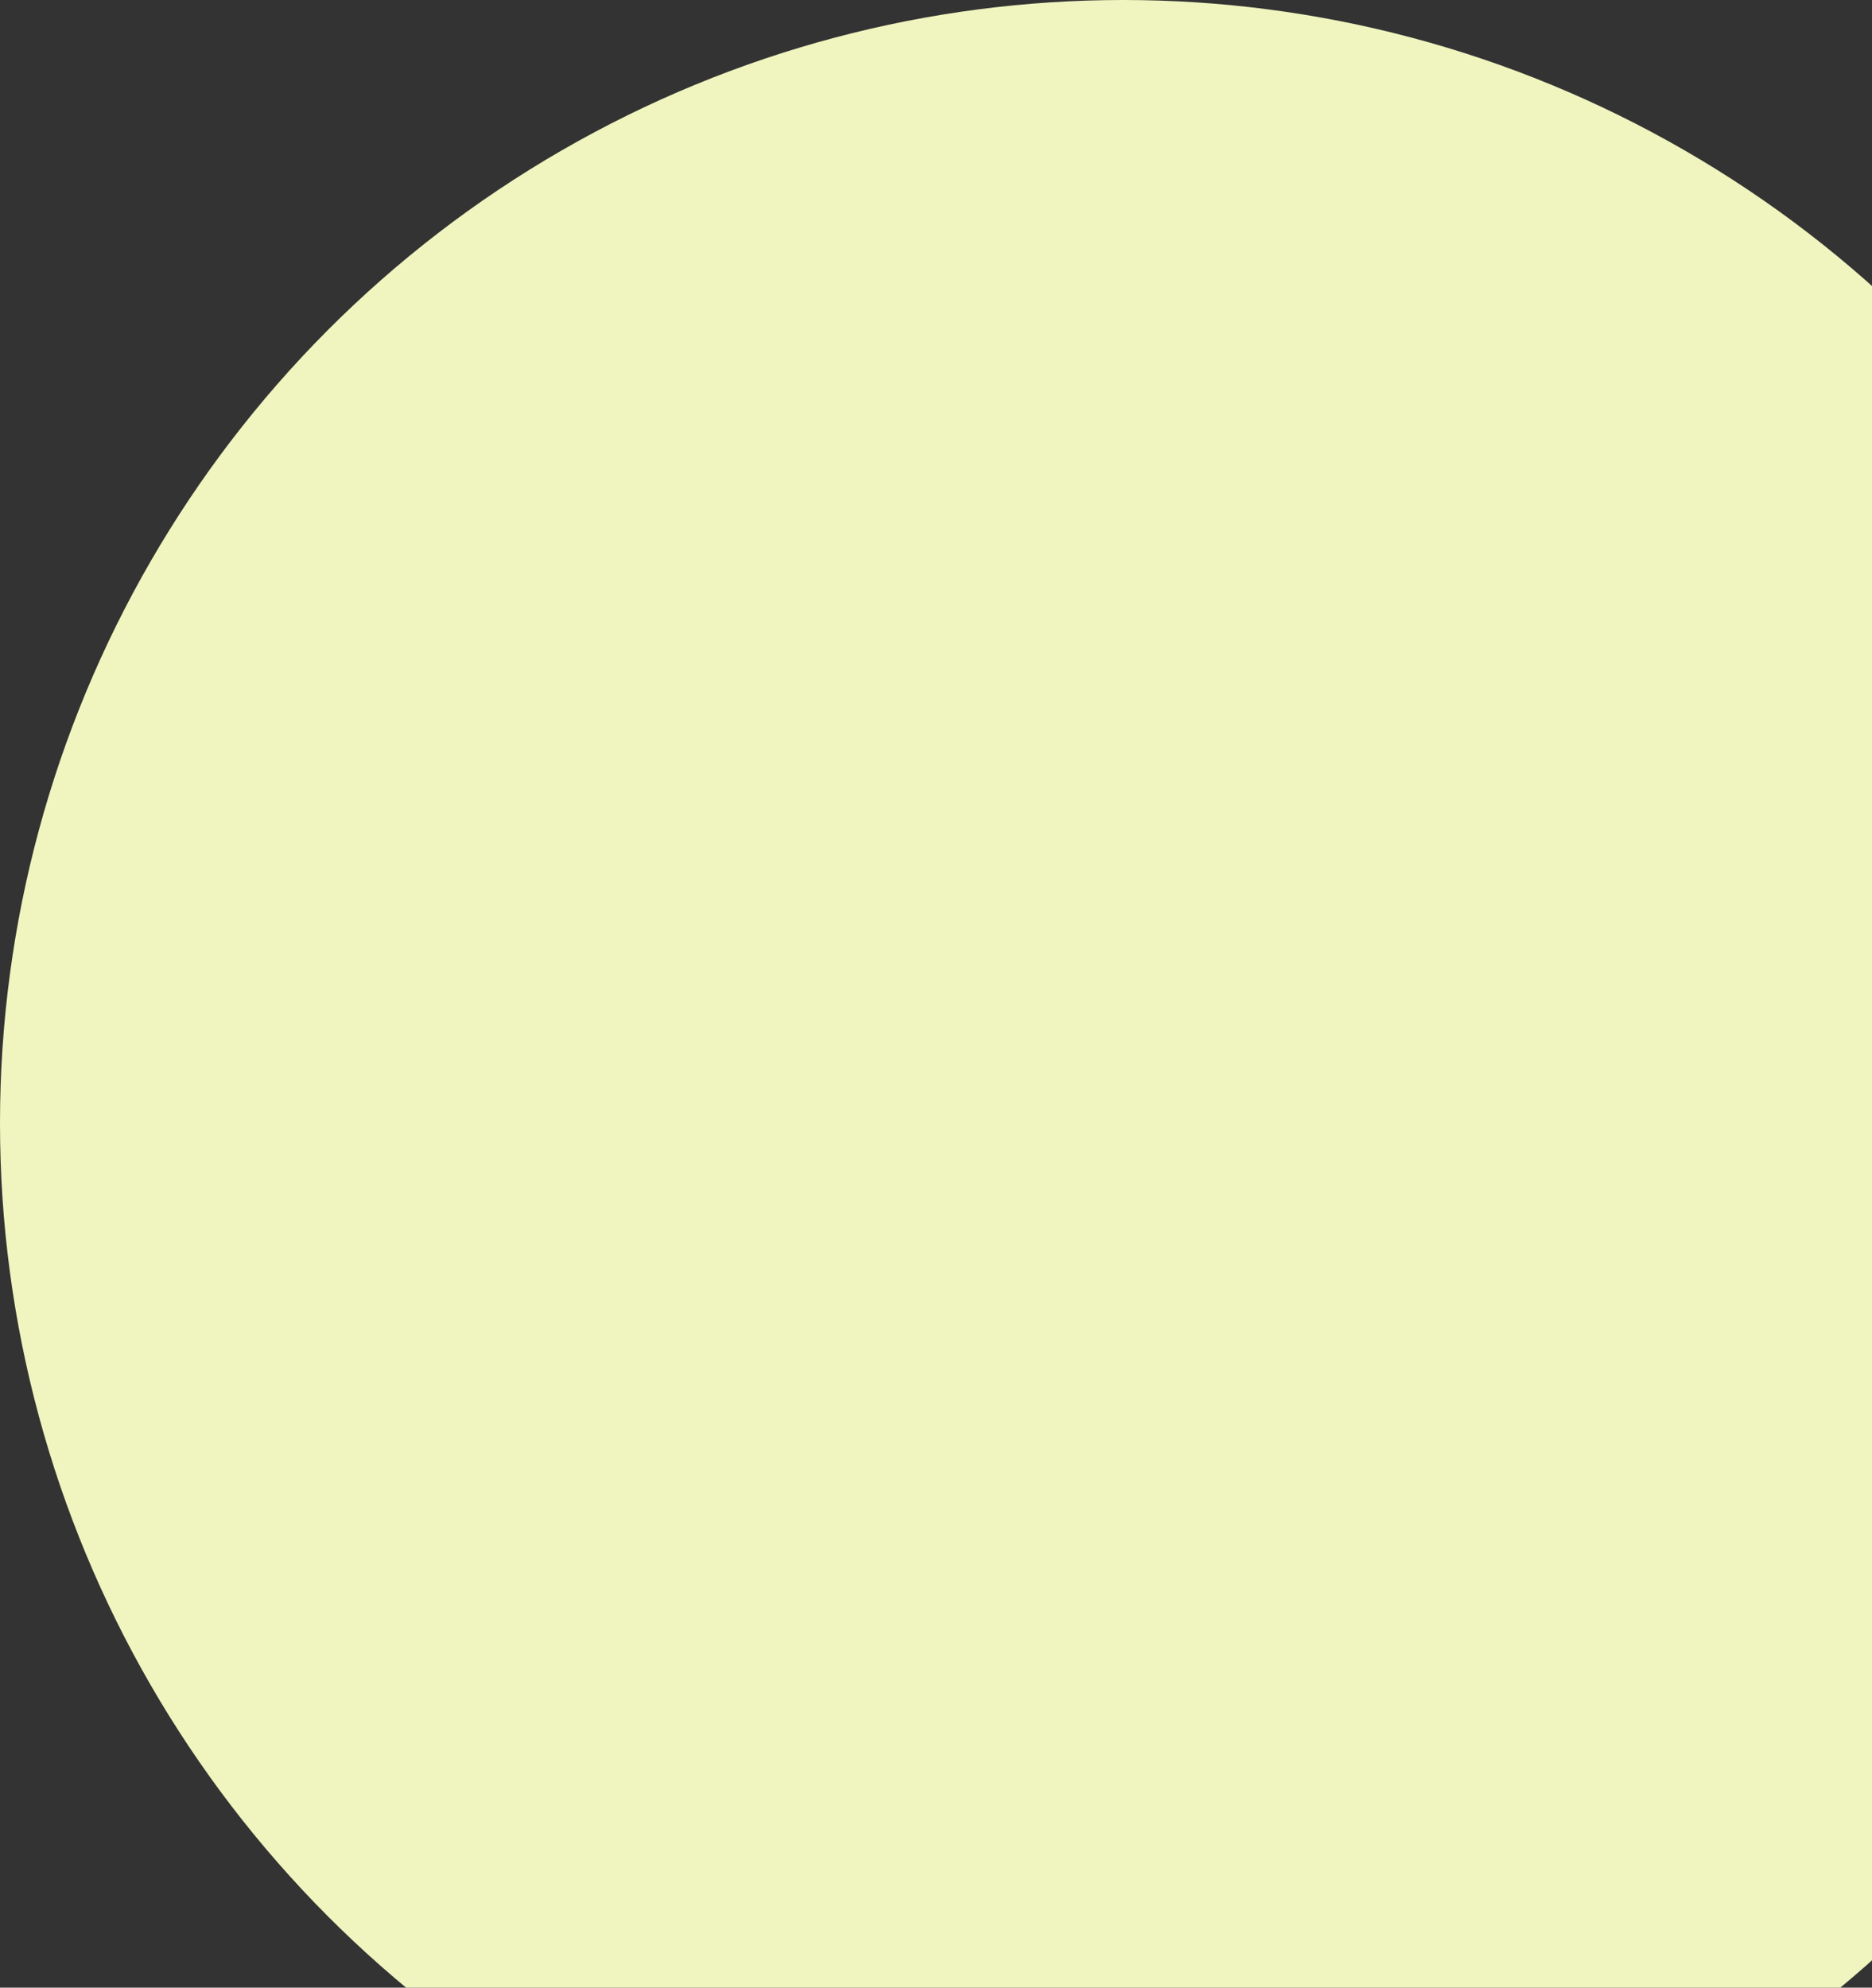 <?xml version="1.0" encoding="UTF-8"?> <svg xmlns="http://www.w3.org/2000/svg" width="275" height="292" viewBox="0 0 275 292" fill="none"><rect x="0" y="0" width="275" height="292" fill="#333333" stroke="none"/><circle cx="165" cy="165" r="165" fill="#F0F5BF"></circle></svg> 